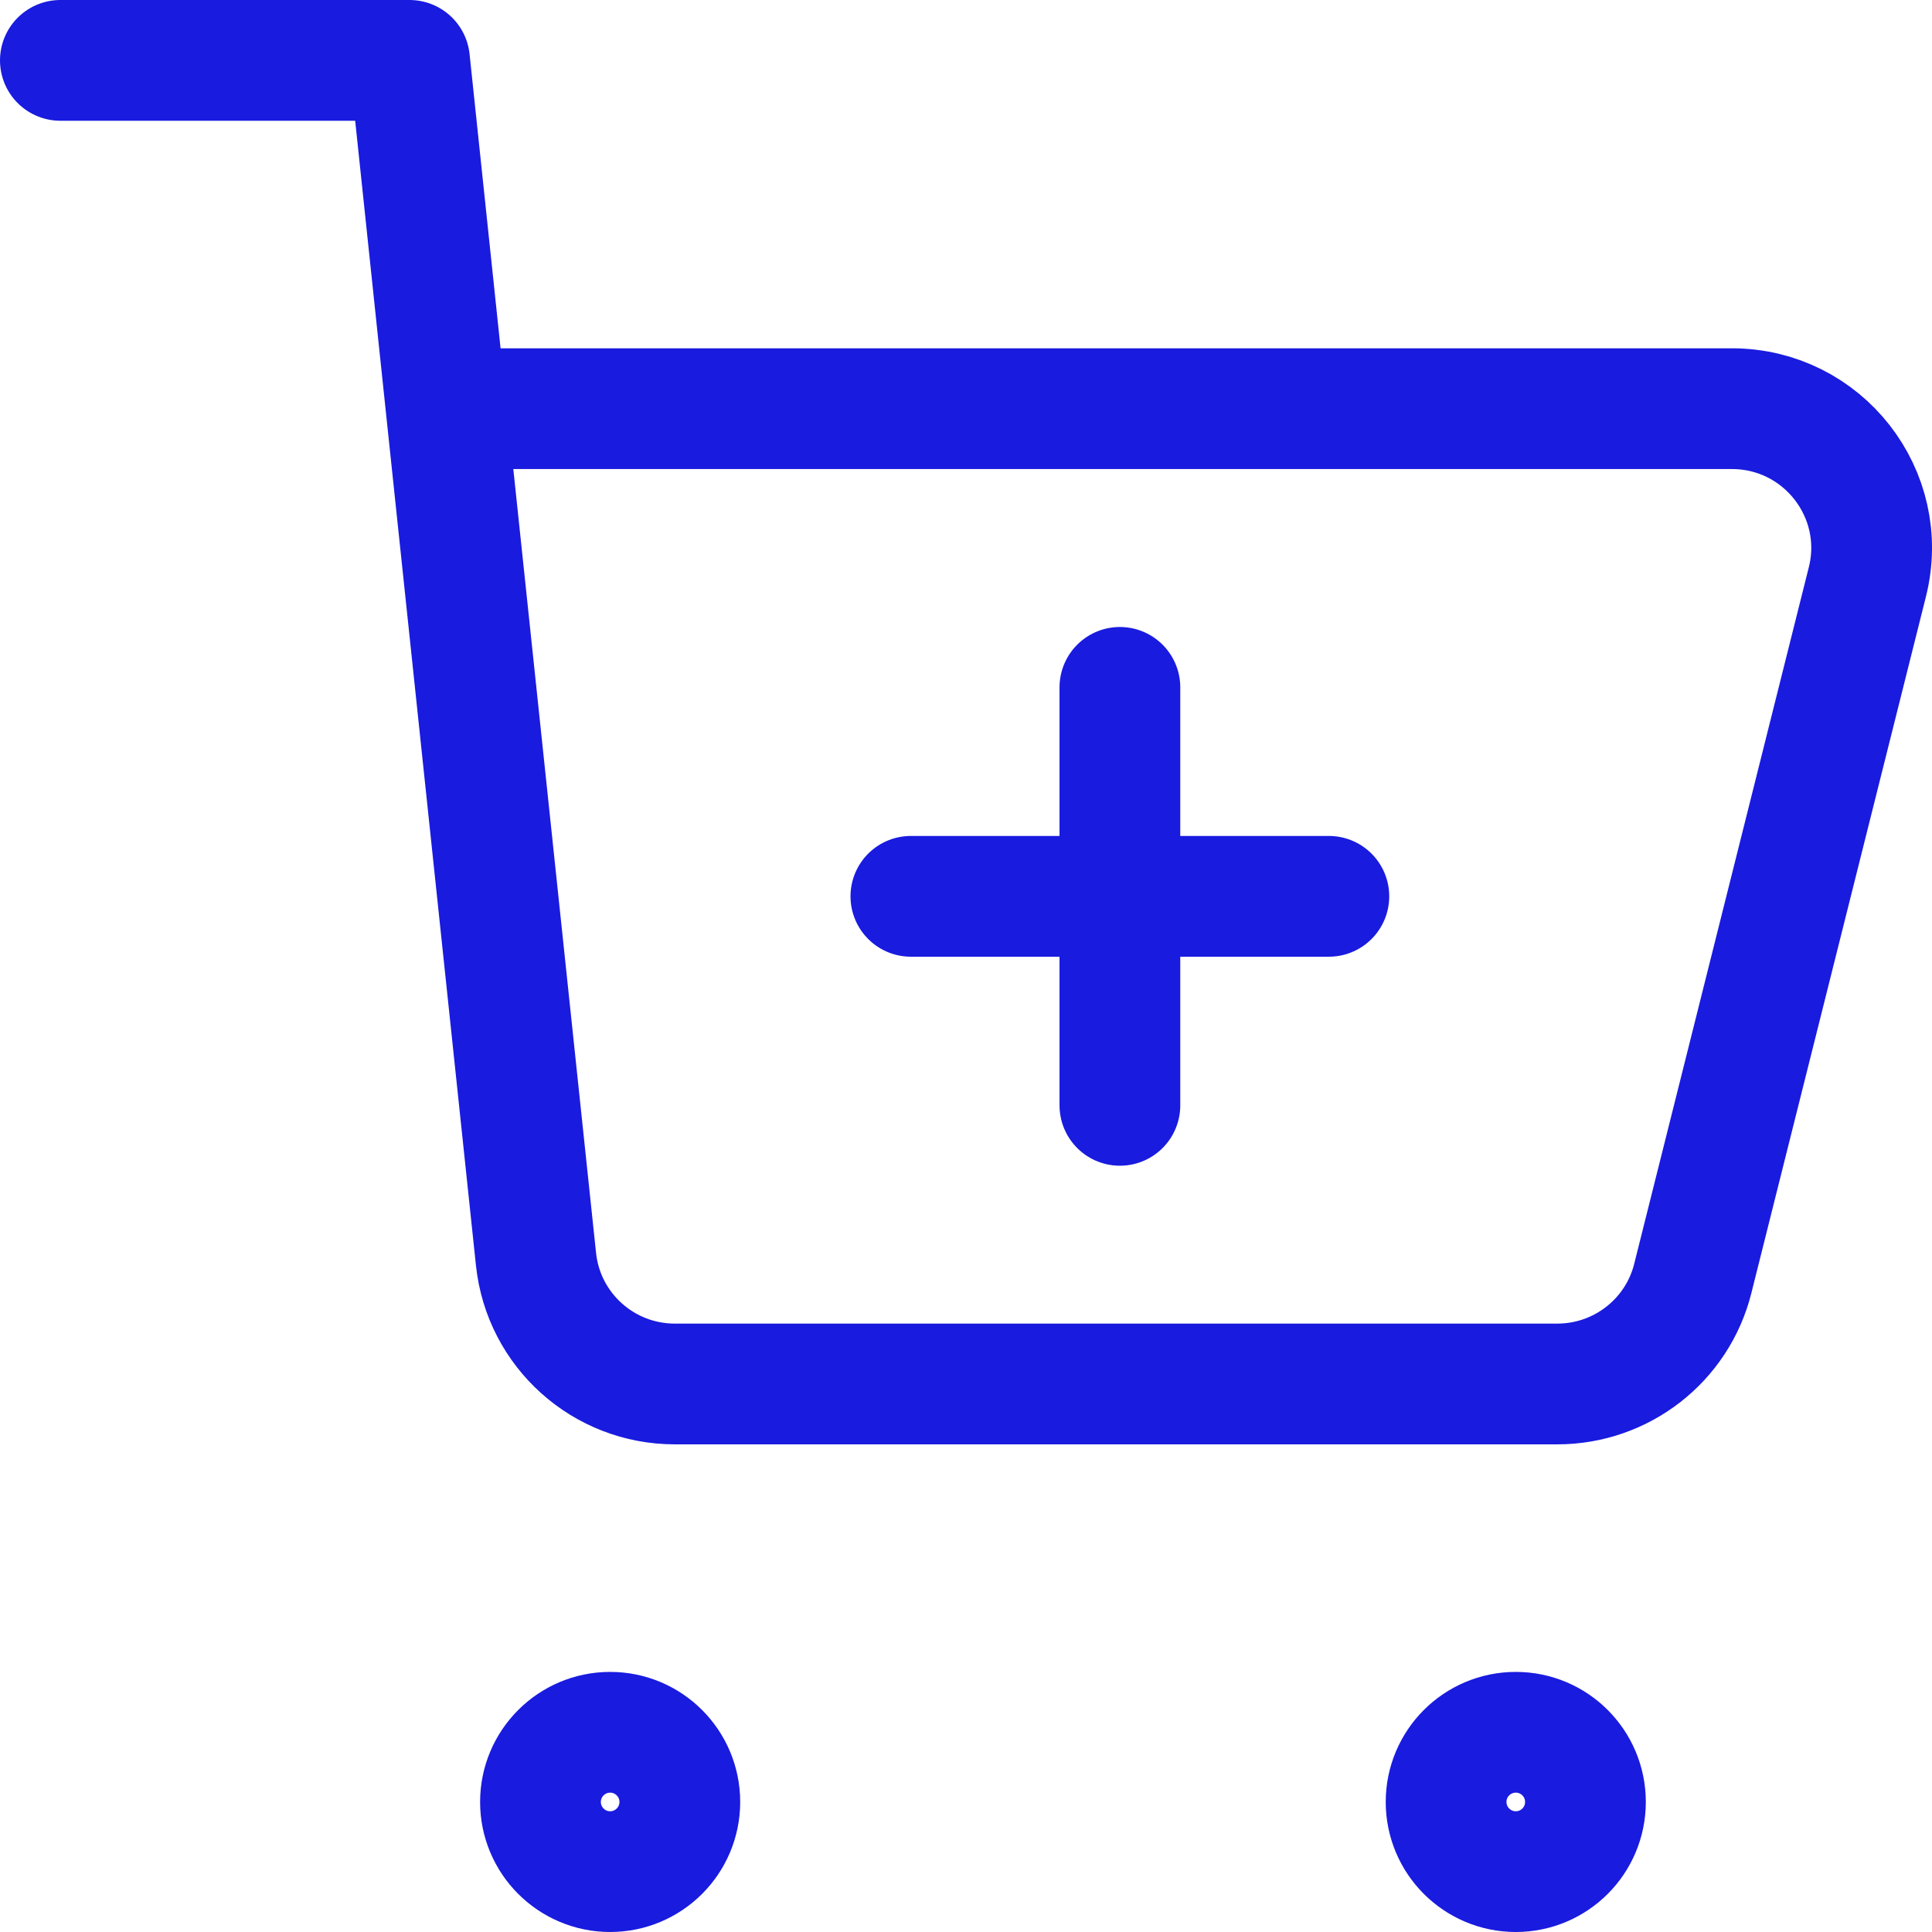 <?xml version="1.0" encoding="UTF-8"?>
<svg xmlns="http://www.w3.org/2000/svg" width="32" height="32" viewBox="0 0 32 32" fill="none">
  <path d="M22.01 14.846H15.087M18.549 11.385V18.308M1 1H6.783L7.391 6.769M7.391 6.769L8.878 20.857C9.002 22.032 9.994 22.923 11.178 22.923H25.794C26.856 22.923 27.781 22.202 28.038 21.175L30.93 9.637C31.295 8.18 30.191 6.769 28.686 6.769H7.391ZM25.106 31C24.469 31 23.952 30.483 23.952 29.846C23.952 29.209 24.469 28.692 25.106 28.692C25.744 28.692 26.26 29.209 26.26 29.846C26.26 30.483 25.744 31 25.106 31ZM10.106 31C9.469 31 8.952 30.483 8.952 29.846C8.952 29.209 9.469 28.692 10.106 28.692C10.743 28.692 11.26 29.209 11.26 29.846C11.26 30.483 10.743 31 10.106 31Z" stroke="#191BDF" stroke-width="2" stroke-linecap="round" stroke-linejoin="round"></path>
</svg>
